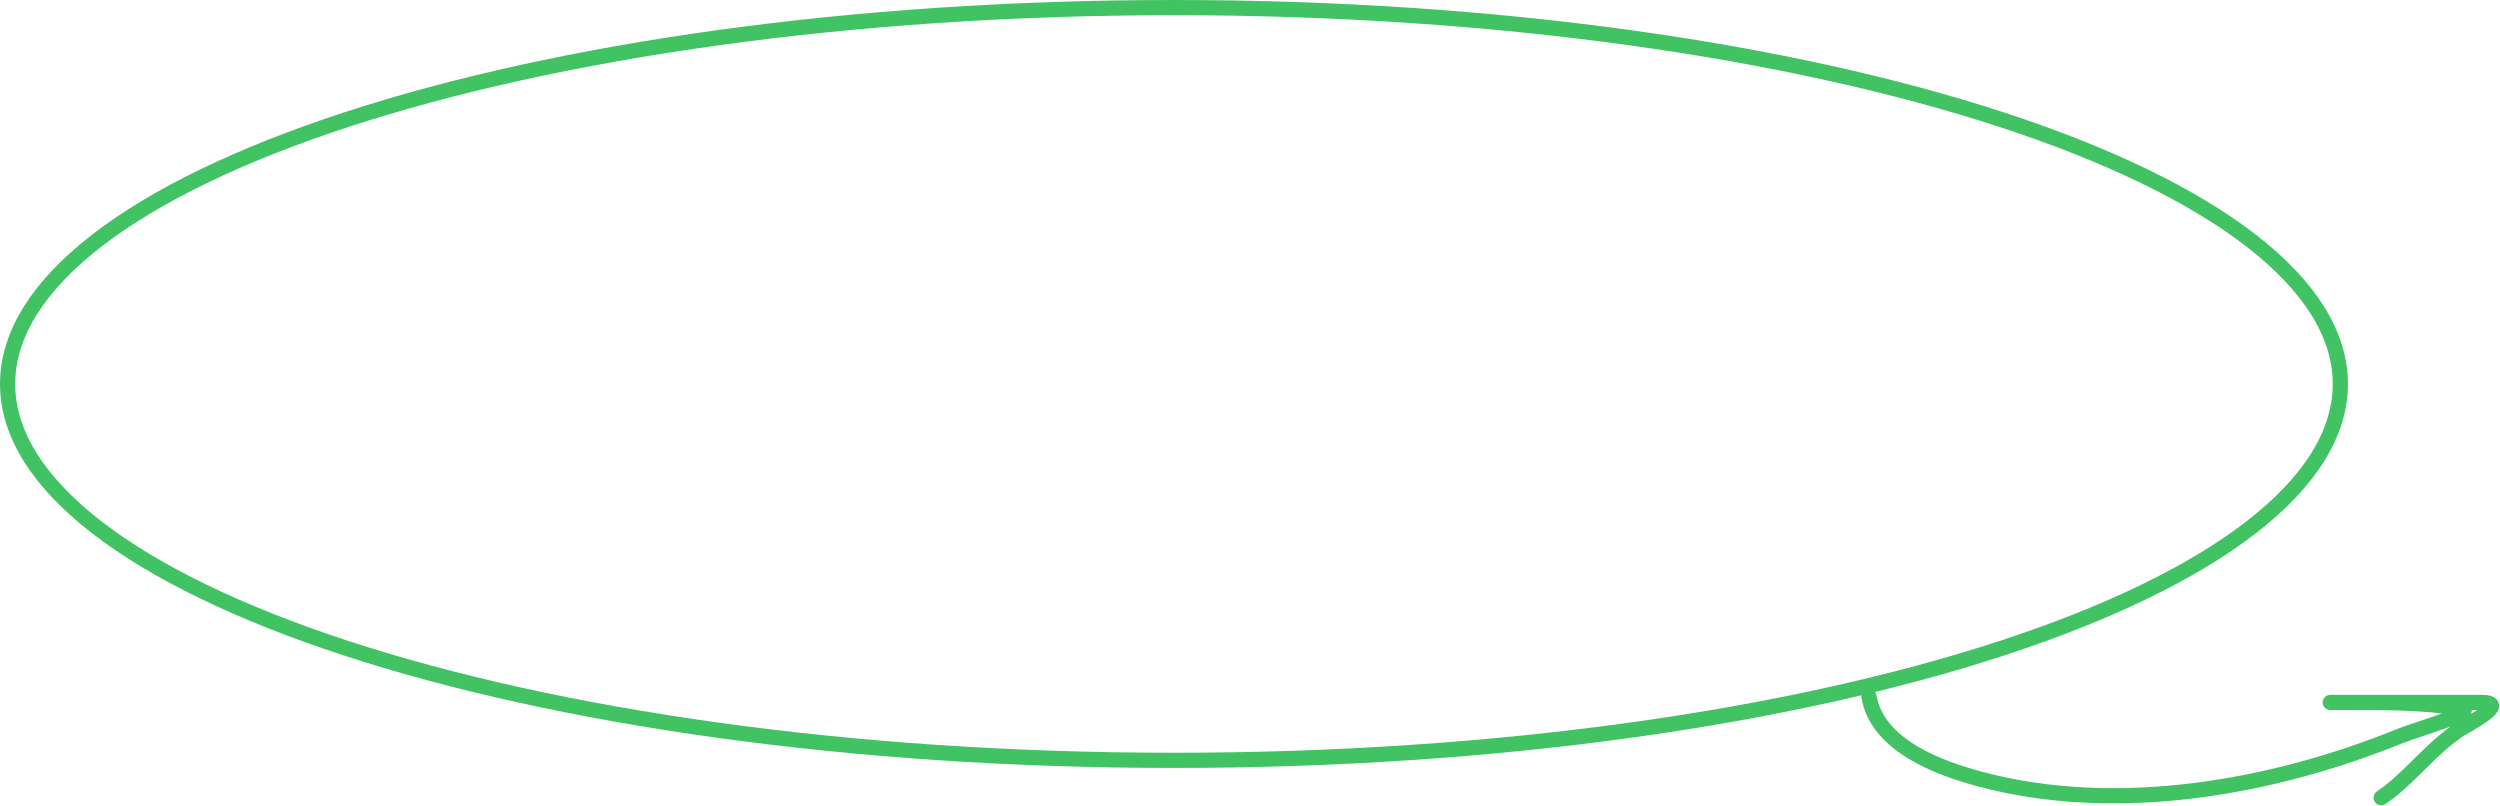 <?xml version="1.0" encoding="UTF-8"?> <svg xmlns="http://www.w3.org/2000/svg" width="1644" height="530" viewBox="0 0 1644 530" fill="none"><path d="M1229 458C1234.56 490.257 1274.99 505.109 1302.33 512.4C1391.75 536.244 1493.57 518.329 1578.03 484.112C1591.48 478.666 1631.75 467.822 1617.42 465.616C1592.61 461.799 1568.05 461.917 1543 461.917C1506.99 461.917 1572.55 461.917 1579.77 461.917C1597.11 461.917 1614.44 461.917 1631.78 461.917C1651.15 461.917 1622.62 476.375 1618.07 479.325C1598.23 492.183 1584.18 512.361 1565.85 524.586" stroke="#41C363" stroke-width="10" stroke-linecap="round"></path><path d="M1539 252.5C1539 285.133 1518.78 317.052 1480.27 346.829C1441.83 376.554 1385.9 403.539 1316.33 426.292C1177.25 471.781 984.802 500 772 500C559.198 500 366.747 471.781 227.668 426.292C158.101 403.539 102.166 376.554 63.726 346.829C25.219 317.052 5 285.133 5 252.5C5 219.867 25.219 187.948 63.726 158.171C102.166 128.446 158.101 101.461 227.668 78.708C366.747 33.219 559.198 5 772 5C984.802 5 1177.25 33.219 1316.33 78.708C1385.9 101.461 1441.83 128.446 1480.27 158.171C1518.78 187.948 1539 219.867 1539 252.5Z" stroke="#41C363" stroke-width="10"></path></svg> 